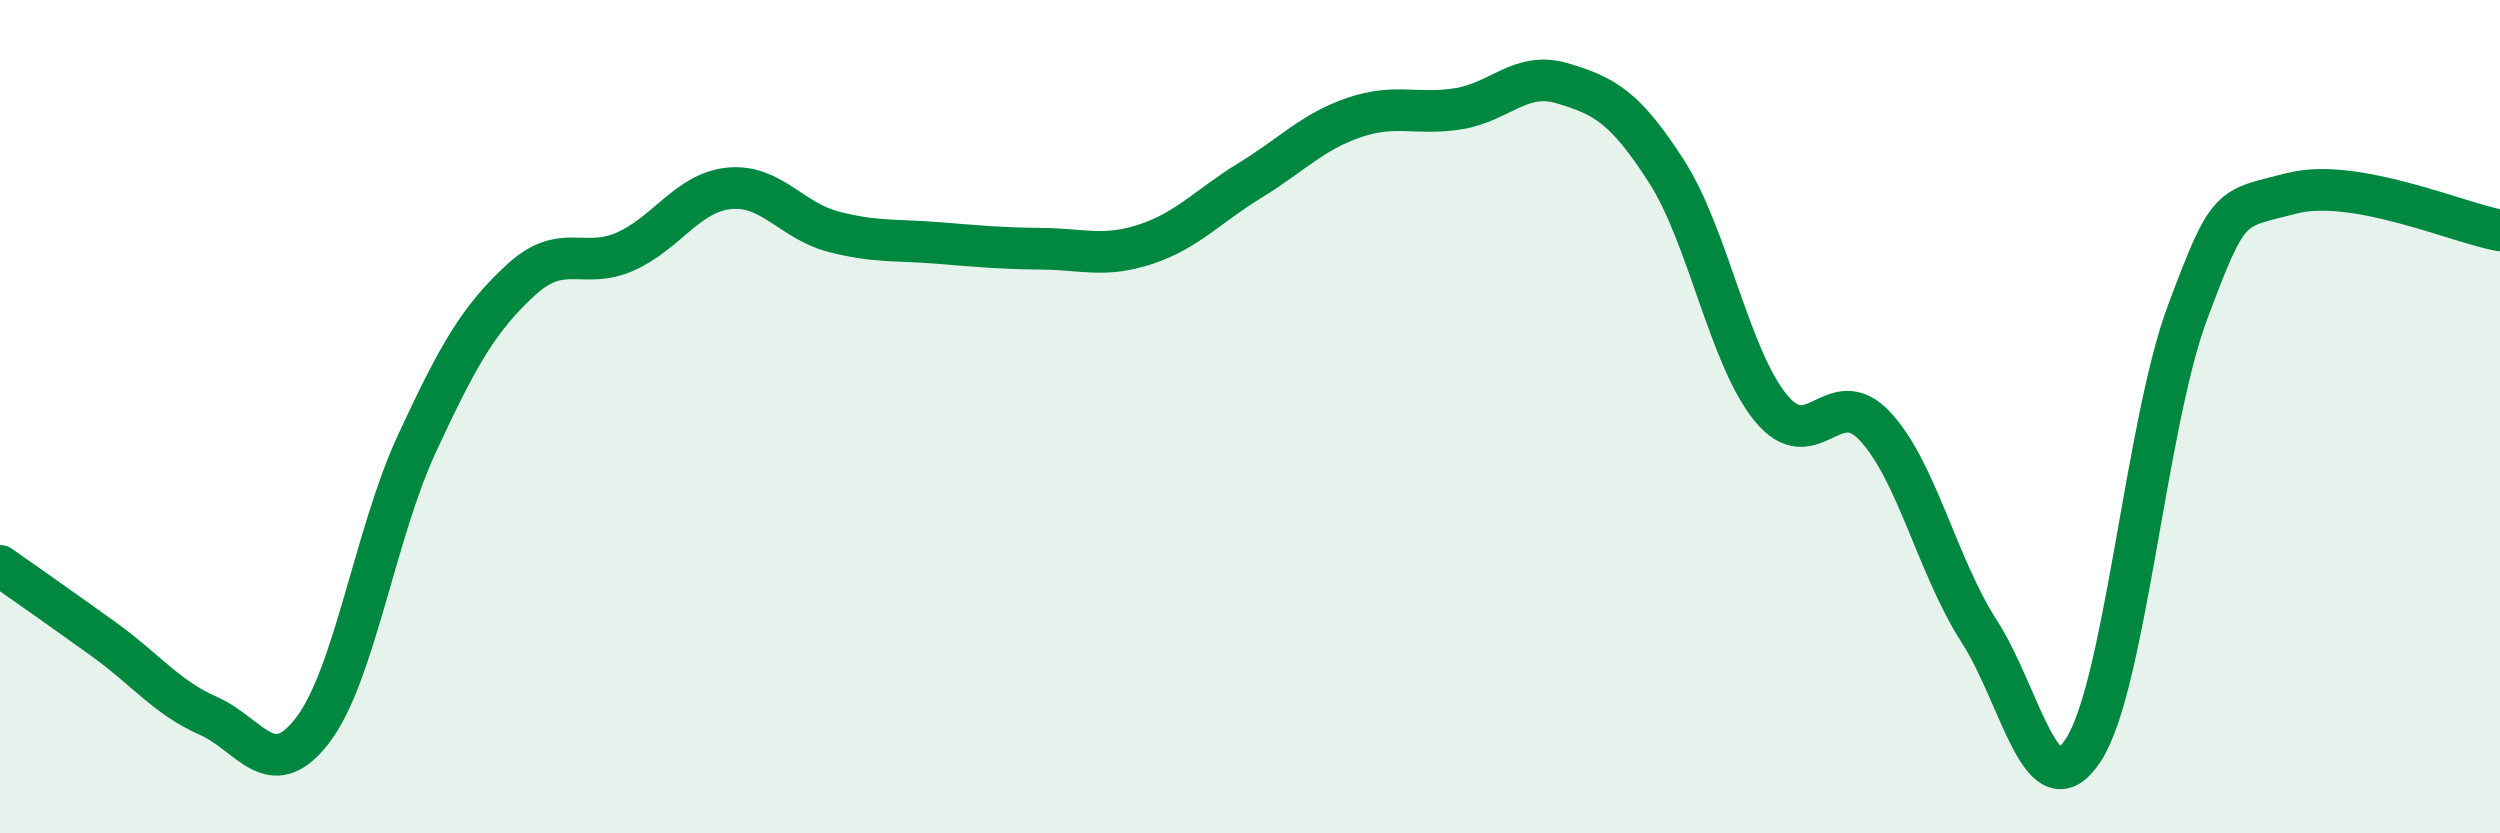 
    <svg width="60" height="20" viewBox="0 0 60 20" xmlns="http://www.w3.org/2000/svg">
      <path
        d="M 0,13.58 C 0.5,13.93 1.5,14.63 2.5,15.35 C 3.5,16.07 4,16.74 5,17.18 C 6,17.62 6.5,18.83 7.5,17.53 C 8.5,16.23 9,12.82 10,10.66 C 11,8.5 11.5,7.64 12.5,6.72 C 13.5,5.8 14,6.48 15,6.04 C 16,5.6 16.5,4.62 17.5,4.52 C 18.5,4.42 19,5.3 20,5.56 C 21,5.82 21.5,5.75 22.5,5.83 C 23.5,5.91 24,5.96 25,5.97 C 26,5.98 26.5,6.19 27.5,5.86 C 28.5,5.53 29,4.94 30,4.33 C 31,3.72 31.5,3.16 32.5,2.82 C 33.5,2.48 34,2.77 35,2.61 C 36,2.45 36.5,1.7 37.5,2 C 38.5,2.3 39,2.56 40,4.12 C 41,5.68 41.5,8.57 42.5,9.79 C 43.5,11.01 44,9.16 45,10.23 C 46,11.3 46.5,13.6 47.5,15.15 C 48.5,16.7 49,19.53 50,18 C 51,16.47 51.5,10.17 52.5,7.5 C 53.5,4.83 53.5,5.03 55,4.64 C 56.5,4.25 59,5.35 60,5.53L60 20L0 20Z"
        fill="#008740"
        opacity="0.1"
        stroke-linecap="round"
        stroke-linejoin="round"
      />
      <path
        d="M 0,13.58 C 0.5,13.93 1.5,14.63 2.5,15.35 C 3.5,16.07 4,16.74 5,17.18 C 6,17.62 6.5,18.83 7.5,17.53 C 8.5,16.23 9,12.82 10,10.66 C 11,8.5 11.5,7.64 12.5,6.72 C 13.5,5.8 14,6.48 15,6.04 C 16,5.6 16.5,4.62 17.5,4.52 C 18.5,4.42 19,5.3 20,5.56 C 21,5.82 21.5,5.75 22.5,5.83 C 23.5,5.91 24,5.96 25,5.97 C 26,5.98 26.5,6.19 27.5,5.86 C 28.5,5.53 29,4.94 30,4.33 C 31,3.72 31.5,3.16 32.5,2.82 C 33.5,2.48 34,2.77 35,2.61 C 36,2.45 36.5,1.7 37.5,2 C 38.5,2.3 39,2.56 40,4.12 C 41,5.68 41.5,8.57 42.5,9.79 C 43.5,11.01 44,9.16 45,10.23 C 46,11.3 46.5,13.6 47.5,15.15 C 48.5,16.7 49,19.53 50,18 C 51,16.47 51.5,10.17 52.5,7.5 C 53.5,4.83 53.5,5.03 55,4.64 C 56.5,4.25 59,5.35 60,5.53"
        stroke="#008740"
        stroke-width="1"
        fill="none"
        stroke-linecap="round"
        stroke-linejoin="round"
      />
    </svg>
  